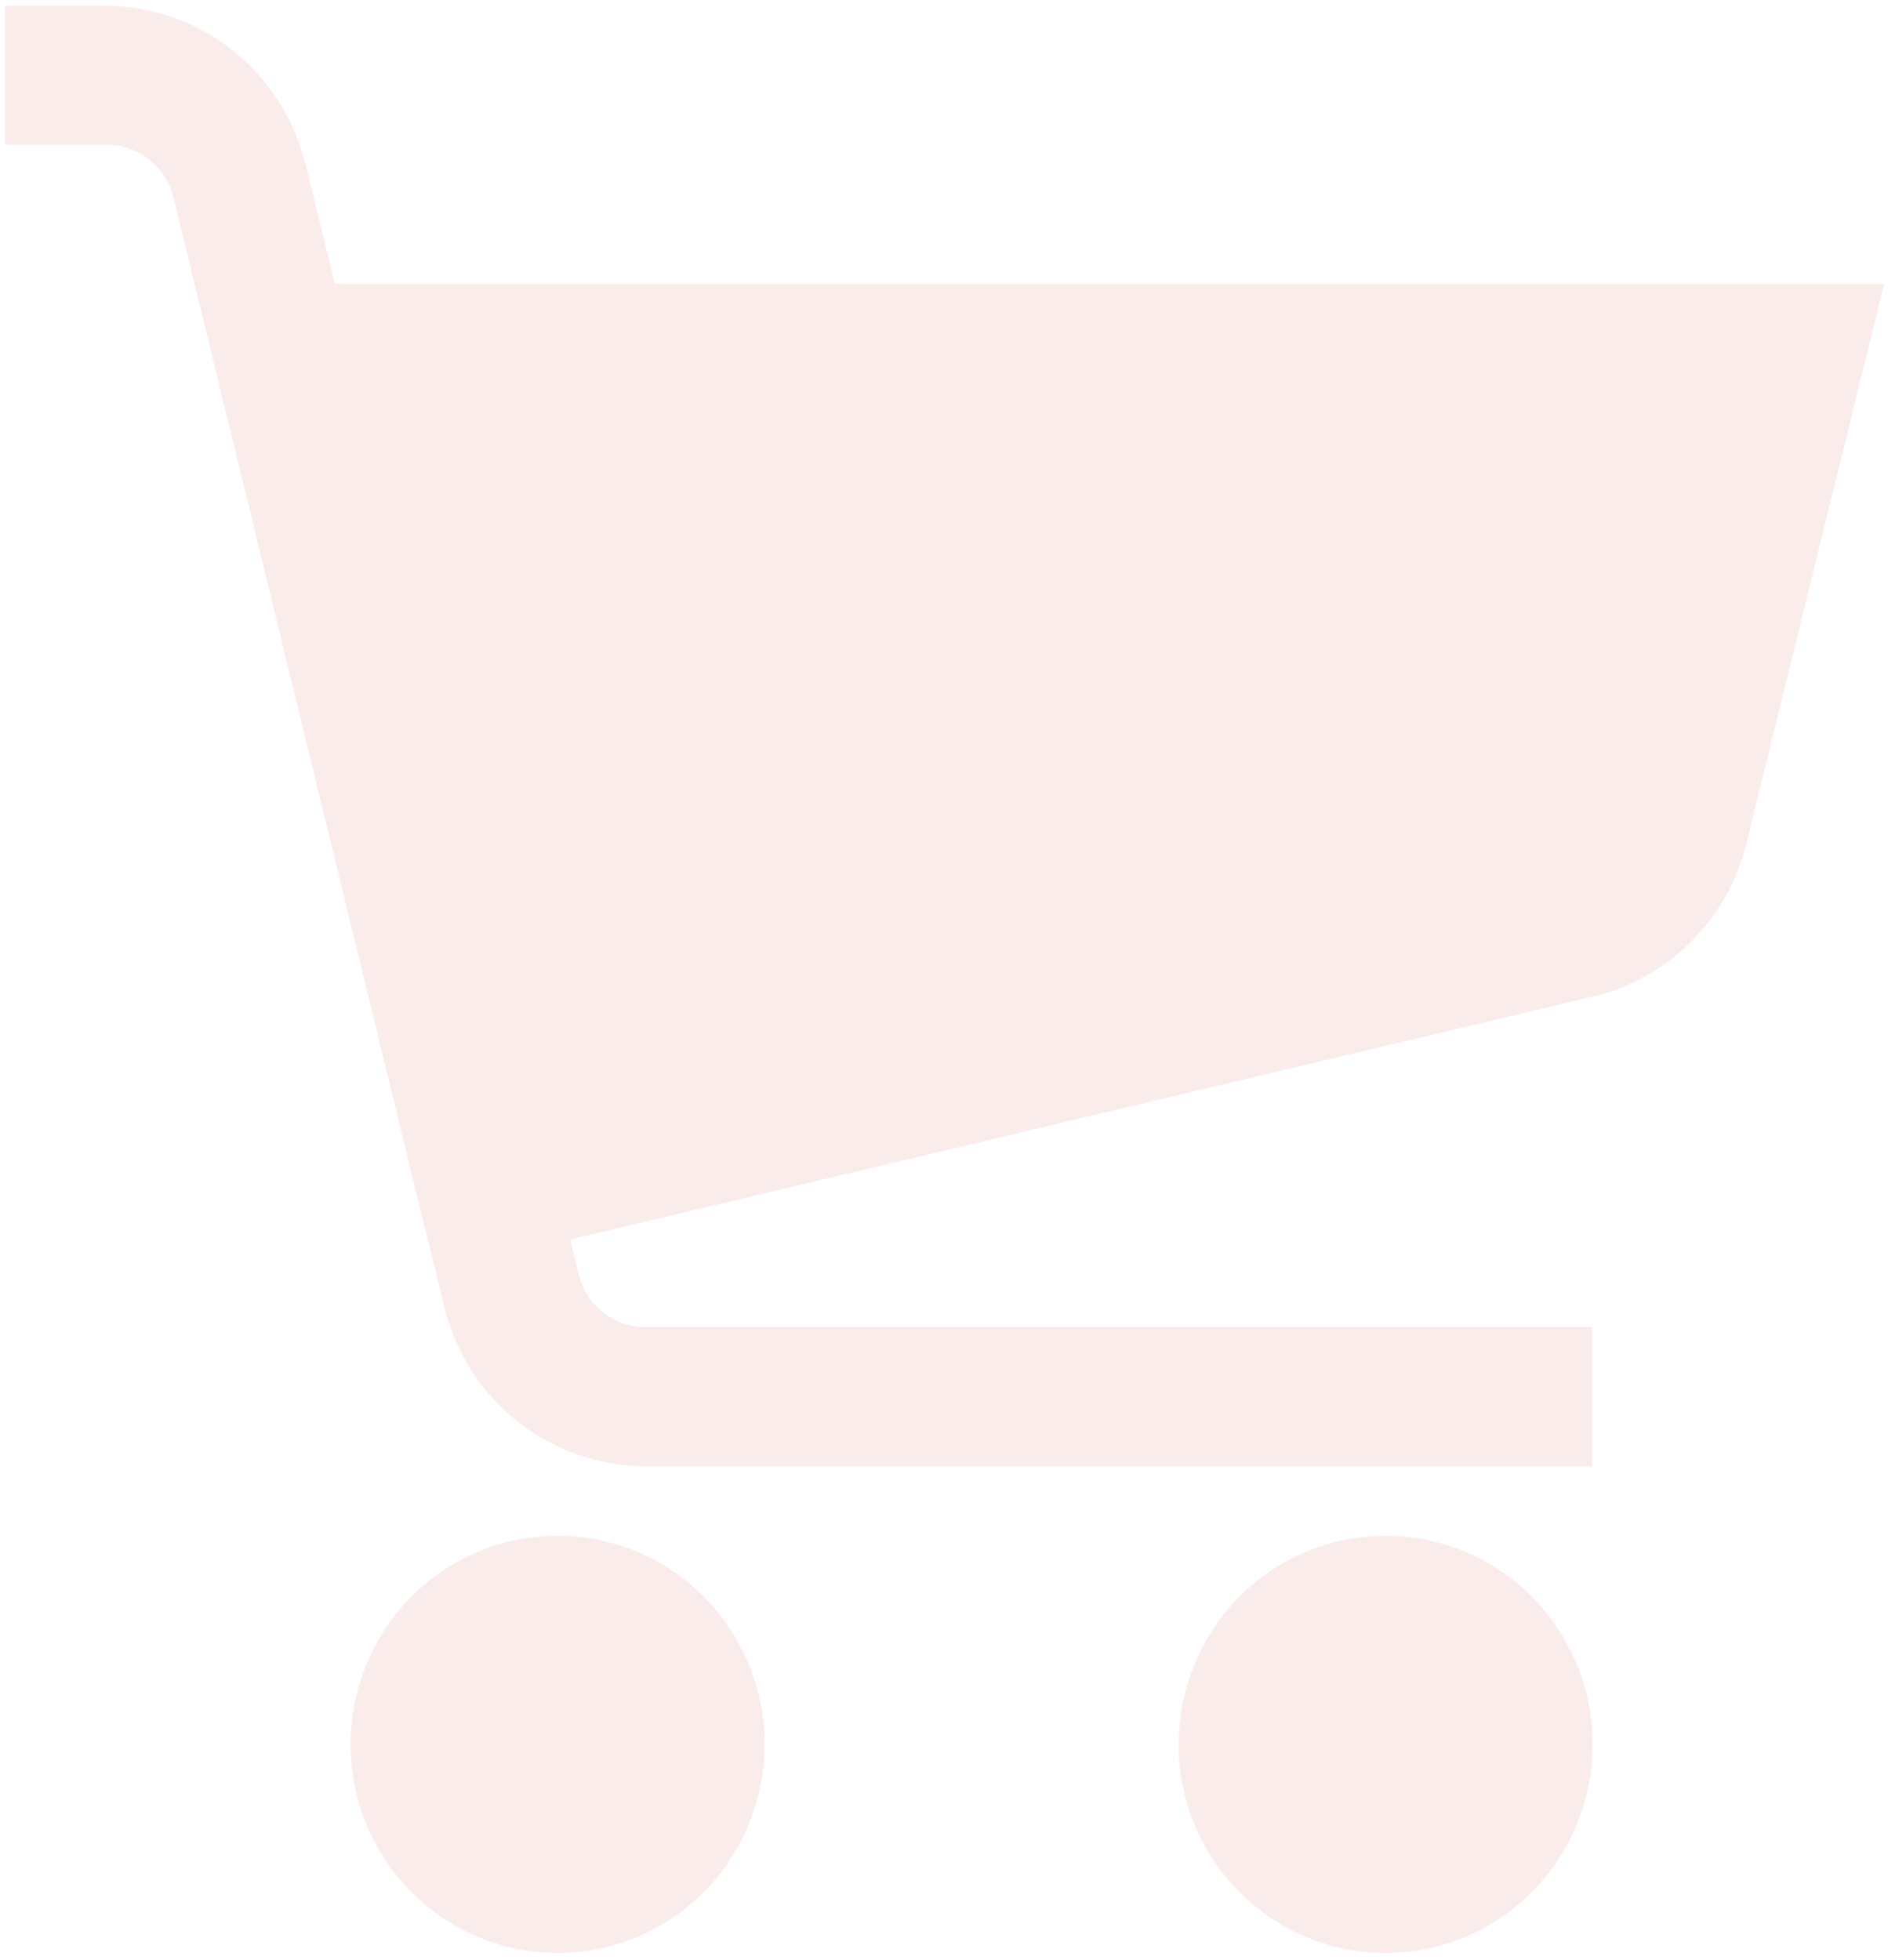 <svg width="500" height="519" viewBox="0 0 500 519" fill="none" xmlns="http://www.w3.org/2000/svg">
<g opacity="0.1">
<path d="M147.661 406.648C136.818 406.648 126.218 409.889 117.202 415.96C108.186 422.031 101.159 430.66 97.01 440.756C92.86 450.852 91.774 461.961 93.89 472.679C96.005 483.396 101.227 493.241 108.894 500.968C116.561 508.695 126.33 513.957 136.965 516.089C147.6 518.221 158.623 517.127 168.641 512.945C178.659 508.763 187.222 501.682 193.246 492.596C199.27 483.51 202.485 472.827 202.485 461.9C202.485 447.246 196.709 433.193 186.428 422.831C176.146 412.47 162.201 406.648 147.661 406.648ZM147.661 480.317C144.046 480.317 140.513 479.237 137.508 477.213C134.503 475.189 132.16 472.313 130.777 468.948C129.394 465.582 129.032 461.879 129.737 458.307C130.442 454.734 132.183 451.452 134.739 448.877C137.294 446.301 140.551 444.547 144.096 443.836C147.641 443.126 151.315 443.491 154.654 444.884C157.994 446.278 160.848 448.639 162.856 451.668C164.864 454.696 165.936 458.257 165.936 461.9C165.936 466.784 164.01 471.469 160.583 474.922C157.156 478.376 152.508 480.317 147.661 480.317Z" fill="#D43A42"/>
<path d="M366.959 406.648C356.116 406.648 345.516 409.889 336.5 415.96C327.484 422.031 320.457 430.66 316.308 440.756C312.158 450.852 311.073 461.961 313.188 472.679C315.303 483.396 320.525 493.241 328.192 500.968C335.86 508.695 345.628 513.957 356.263 516.089C366.898 518.221 377.922 517.127 387.94 512.945C397.957 508.763 406.52 501.682 412.544 492.596C418.568 483.51 421.784 472.827 421.784 461.9C421.784 447.246 416.008 433.193 405.726 422.831C395.444 412.47 381.499 406.648 366.959 406.648ZM366.959 480.317C363.345 480.317 359.811 479.237 356.806 477.213C353.801 475.189 351.459 472.313 350.075 468.948C348.692 465.582 348.33 461.879 349.035 458.307C349.741 454.734 351.481 451.452 354.037 448.877C356.593 446.301 359.849 444.547 363.394 443.836C366.939 443.126 370.613 443.491 373.953 444.884C377.292 446.278 380.146 448.639 382.154 451.668C384.162 454.696 385.234 458.257 385.234 461.9C385.234 466.784 383.309 471.469 379.881 474.922C376.454 478.376 371.806 480.317 366.959 480.317Z" fill="#D43A42"/>
<path d="M88.713 75.157L80.855 43.295C77.882 31.351 71.034 20.75 61.399 13.175C51.764 5.601 39.895 1.488 27.675 1.488H1.36V38.322H27.675C31.85 38.2 35.94 39.522 39.265 42.069C42.59 44.615 44.95 48.233 45.95 52.319L111.009 318.999L117.77 346.44C120.766 358.477 127.696 369.147 137.442 376.731C147.189 384.315 159.185 388.371 171.499 388.247H421.681V351.413H171.499C167.324 351.535 163.234 350.213 159.909 347.666C156.583 345.12 154.224 341.502 153.224 337.416L151.031 328.207L421.681 263.932C431.496 261.632 440.492 256.651 447.681 249.536C454.871 242.421 459.975 233.446 462.434 223.598L498.984 75.157H88.713ZM427.712 214.758C426.883 218.056 425.163 221.058 422.744 223.432C420.324 225.805 417.3 227.456 414.006 228.202L142.624 292.478L97.851 111.991H453.114L427.712 214.758Z" fill="#D43A42"/>
<path d="M83.333 105.969H458.333L437.5 233.132L135.417 296.713L83.333 105.969Z" fill="#D43A42"/>
<ellipse cx="156.25" cy="455.666" rx="31.25" ry="31.791" fill="#D43A42"/>
<ellipse cx="364.583" cy="455.666" rx="31.25" ry="31.791" fill="#D43A42"/>
</g>
</svg>
